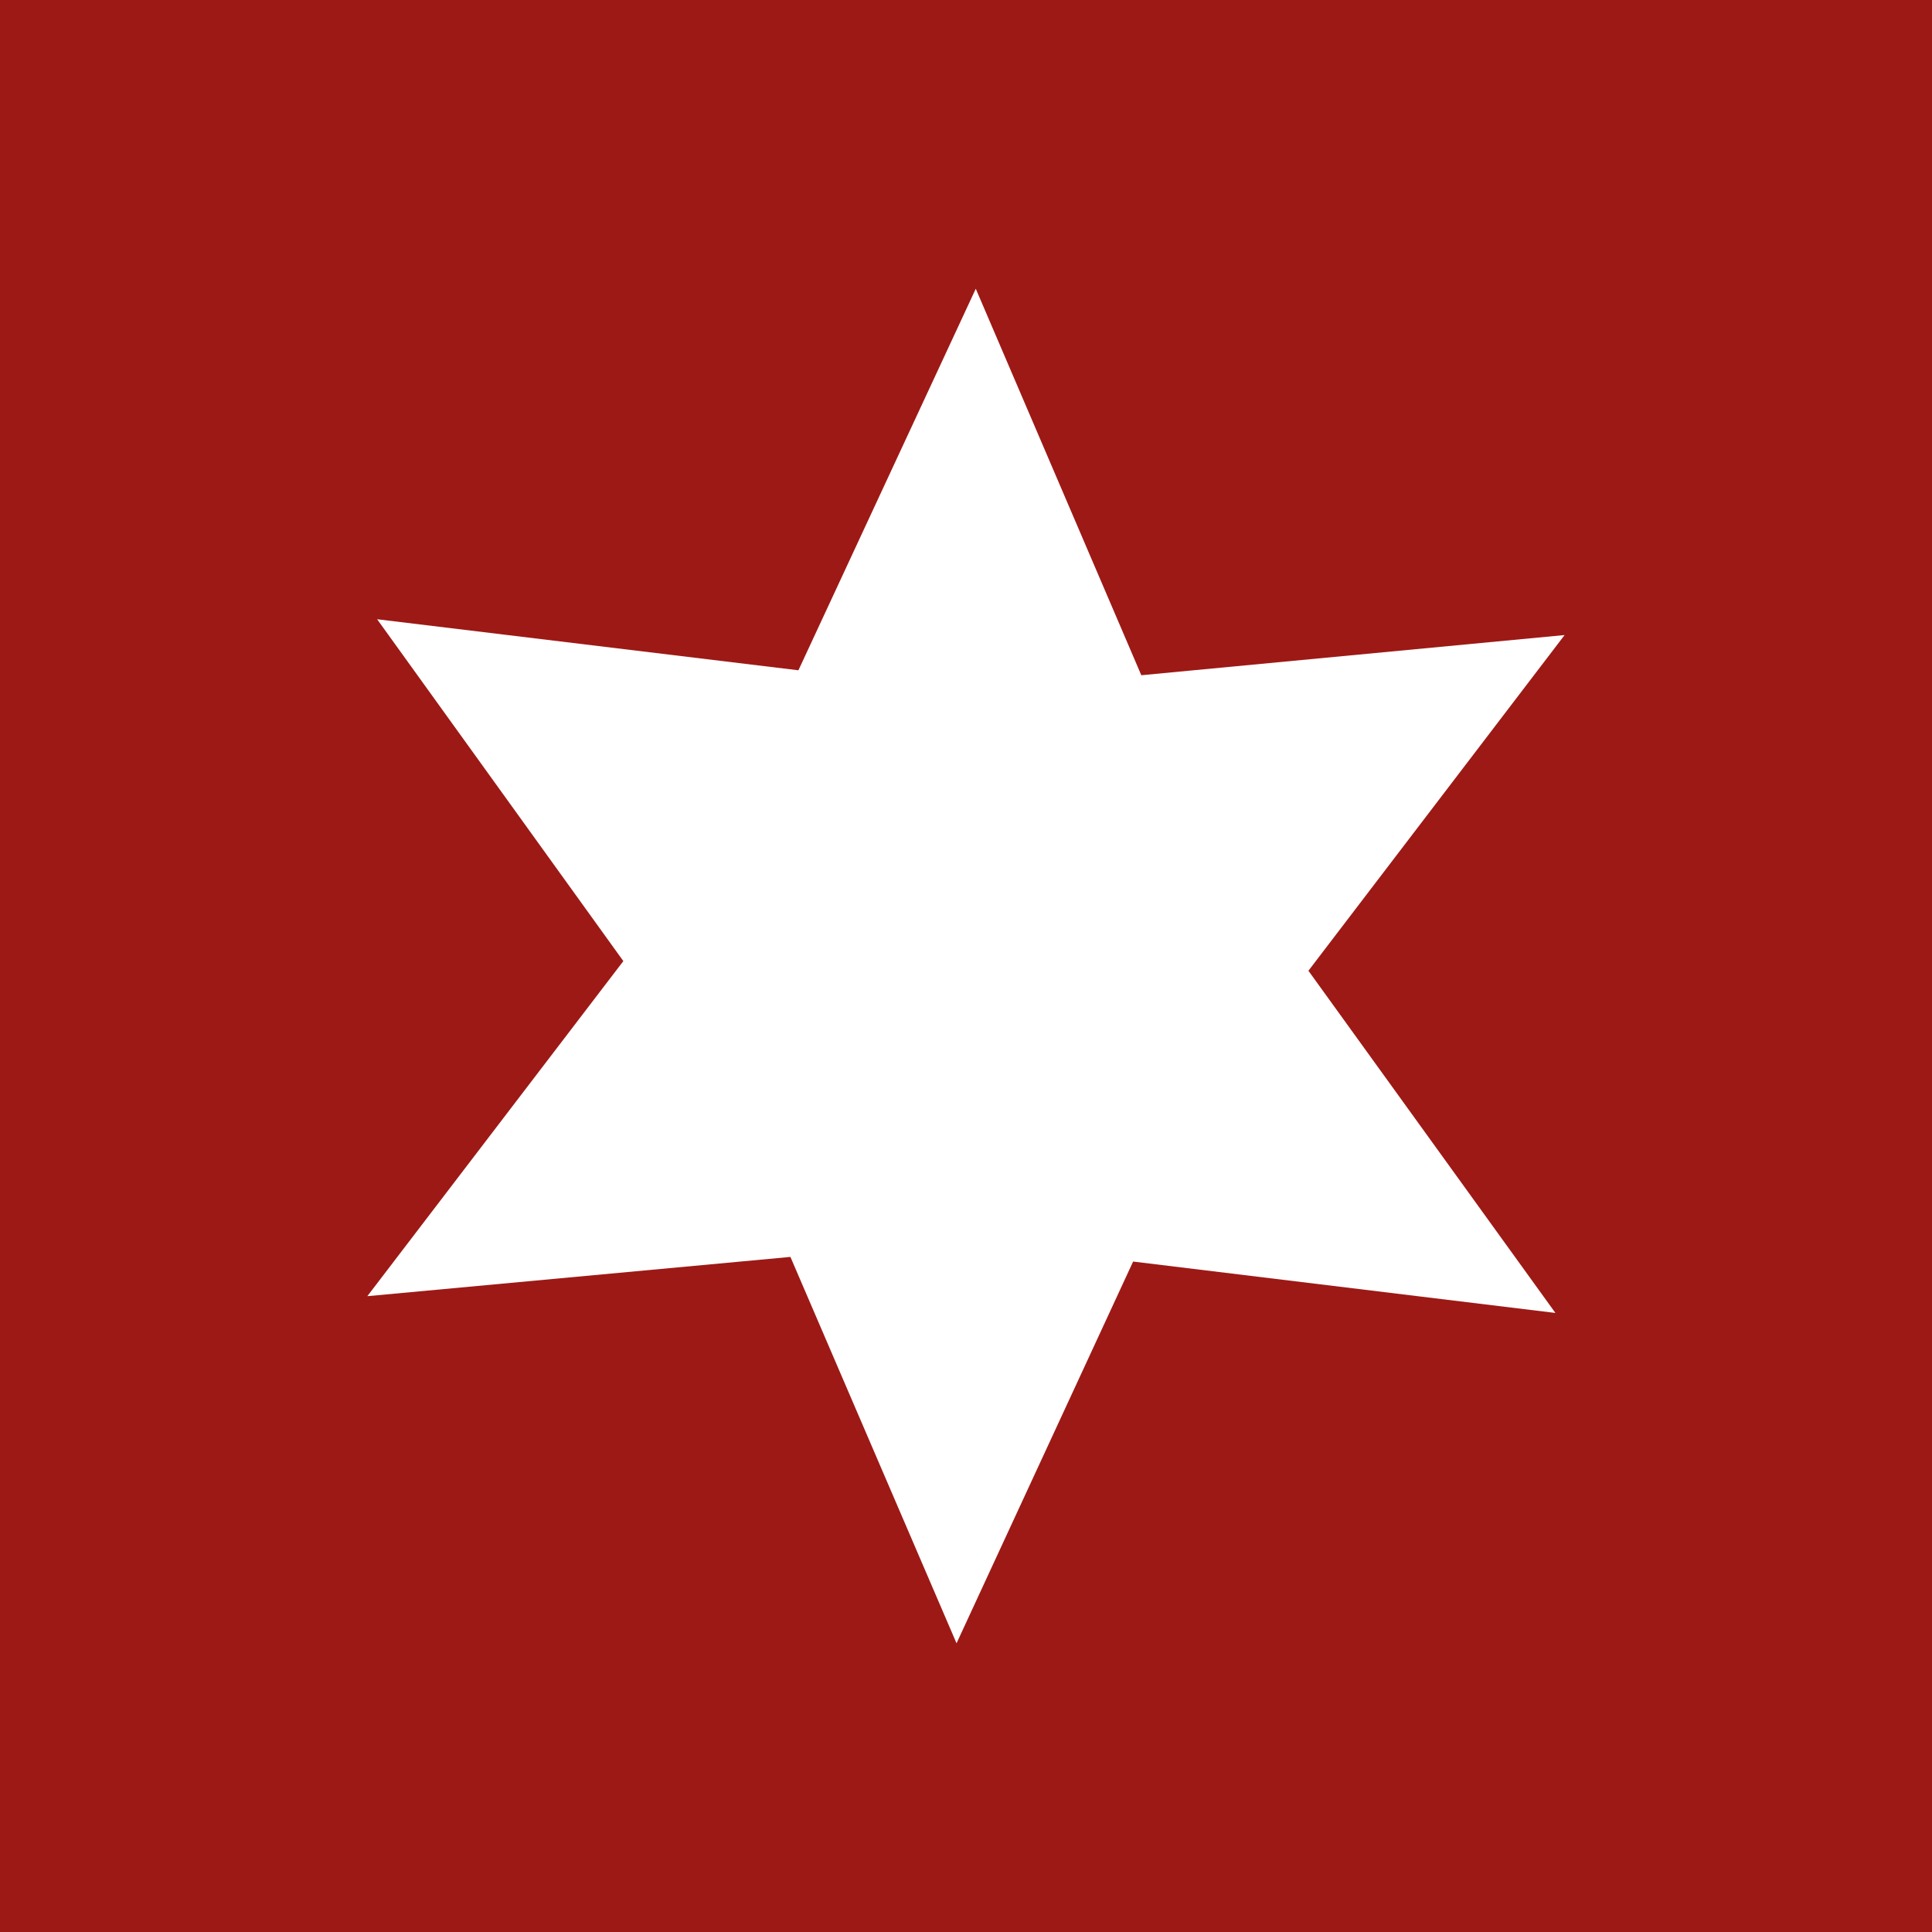 <?xml version="1.0" encoding="UTF-8"?>
<svg id="livello_1" xmlns="http://www.w3.org/2000/svg" viewBox="0 0 500 500">
  <defs>
    <style>
      .cls-1 {
        fill: #9d1915;
      }

      .cls-2 {
        fill: #fff;
      }
    </style>
  </defs>
  <rect class="cls-1" x="0" y="0" width="500" height="500"/>
  <path class="cls-2" d="M95.07,335.44l66.25-86.71-63.72-88.47,109.03,13.21,45.9-98.74,42.84,100.02,109.55-10.4-66.3,86.88,63.92,88.56-109.29-13.3-45.7,98.79-42.99-99.99-109.5,10.16Z"/>
</svg>